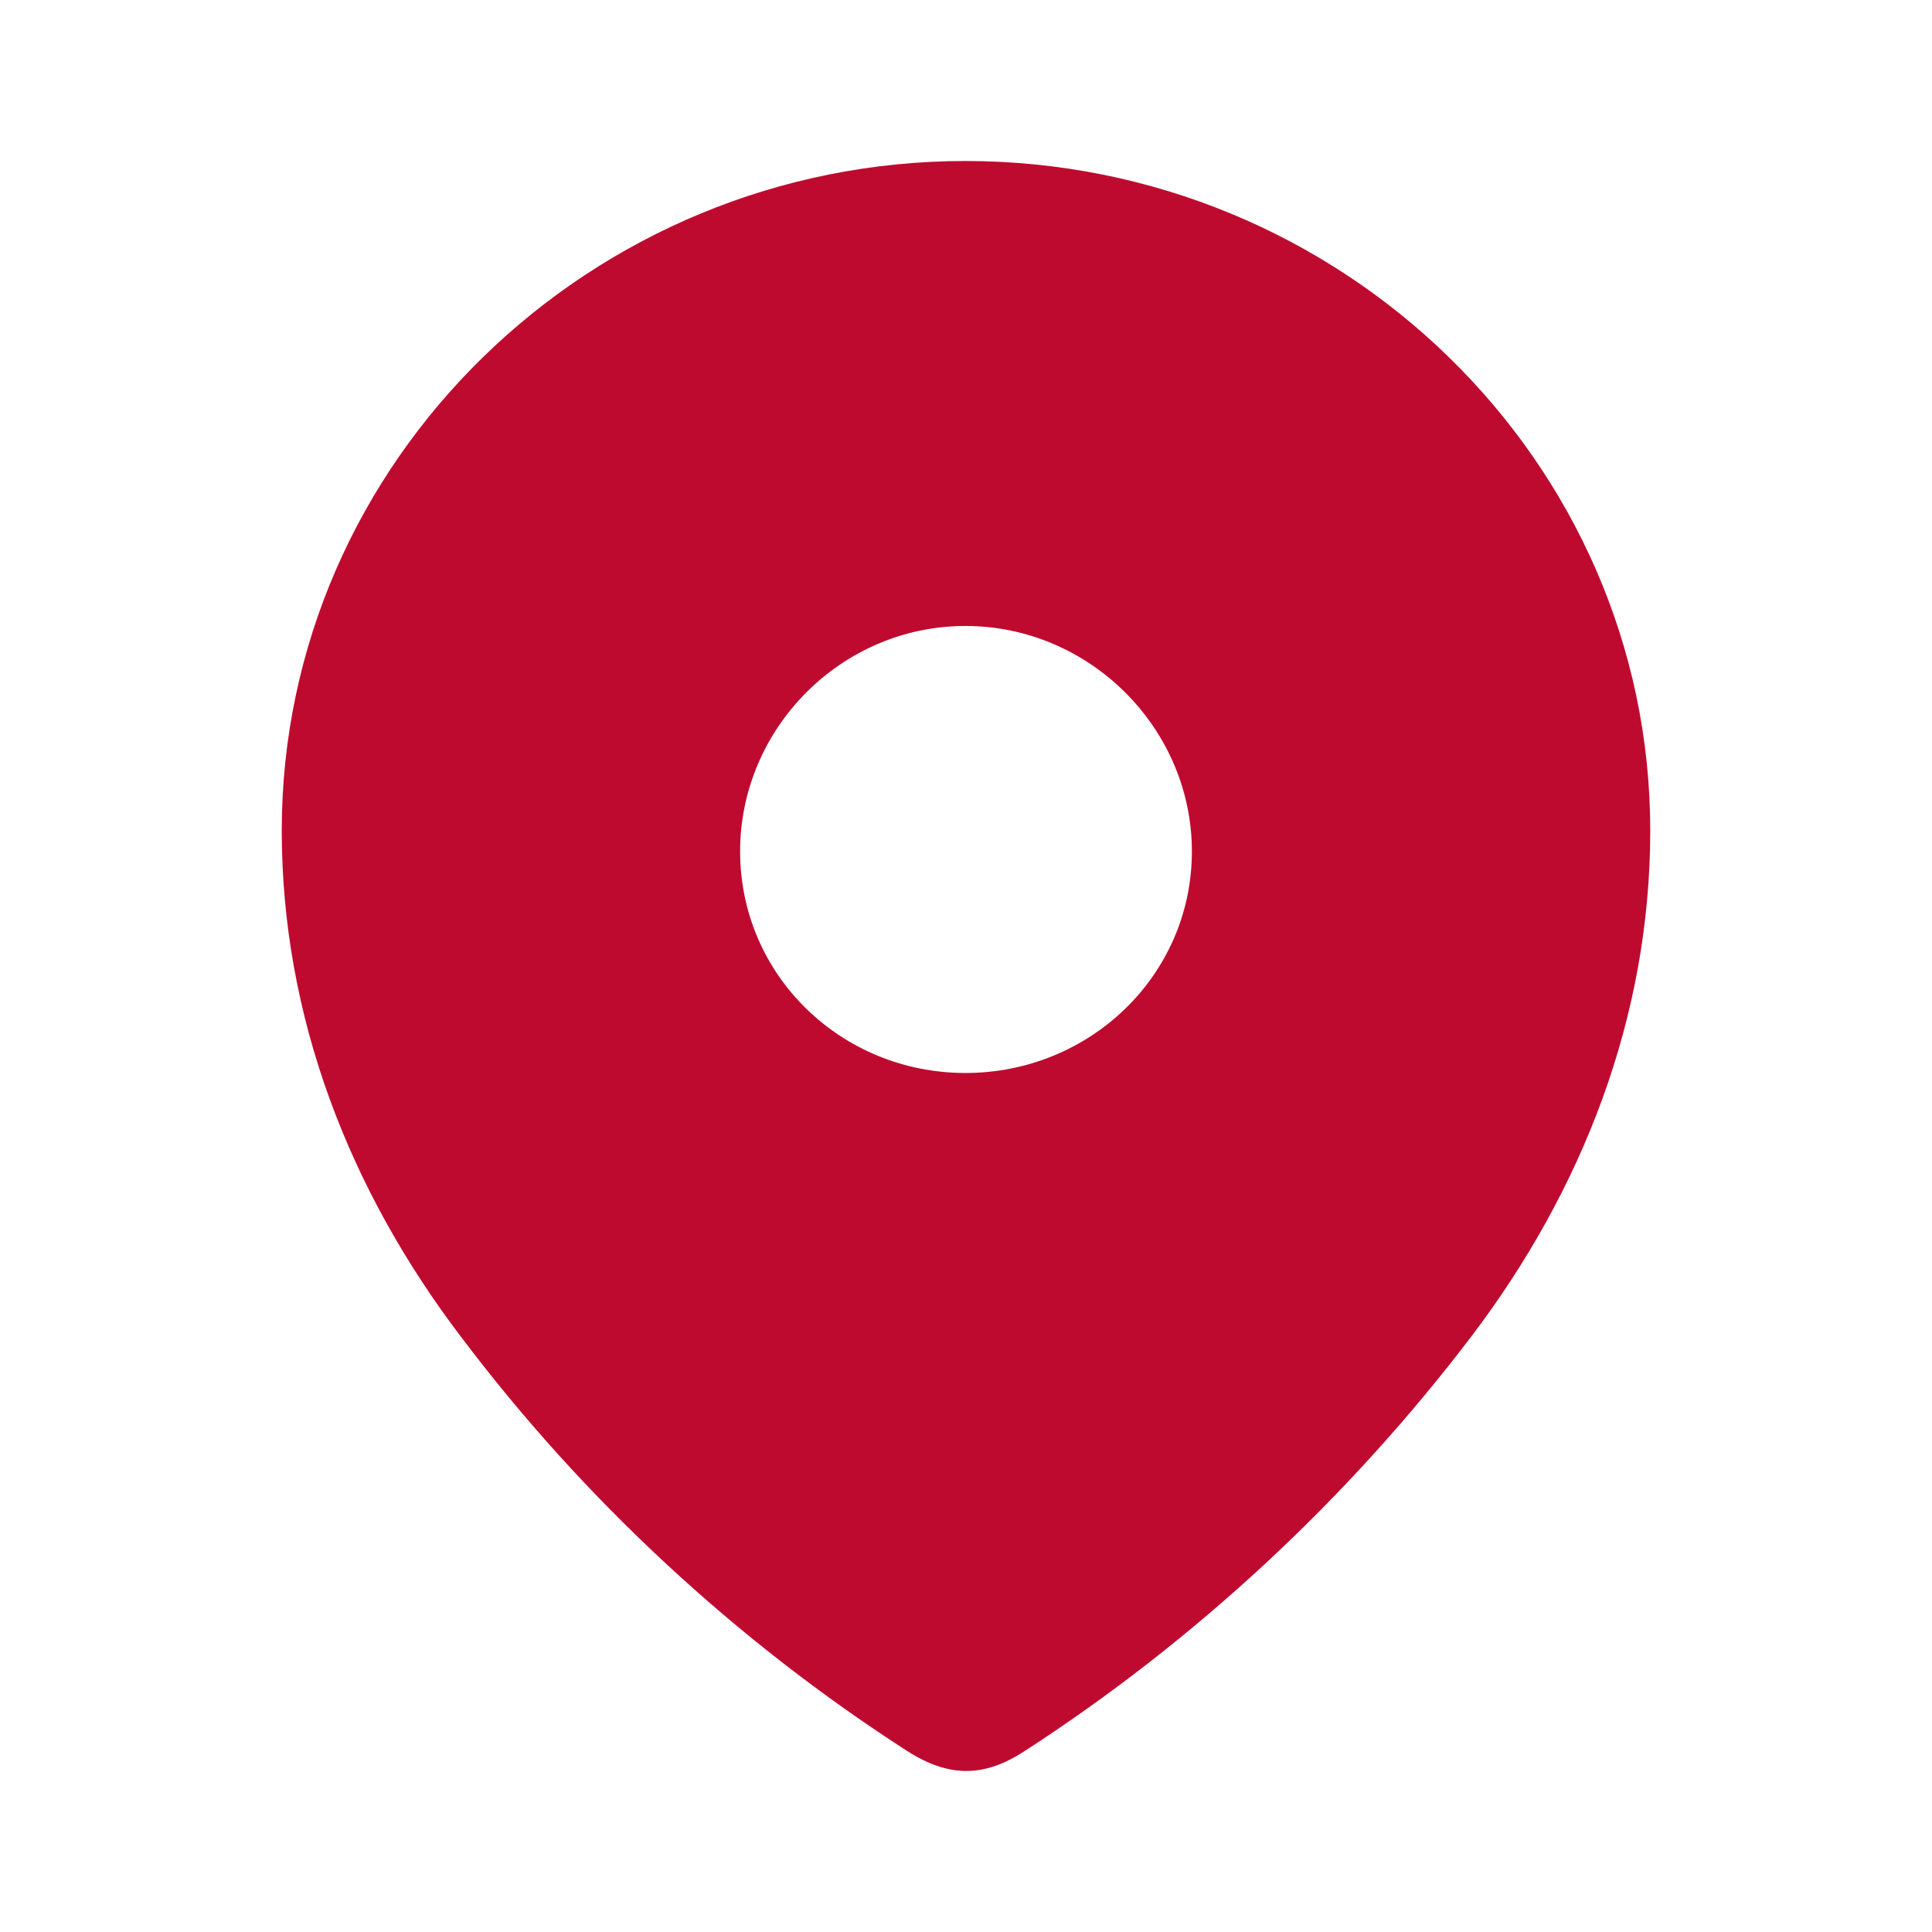 <svg width="24" height="24" viewBox="0 0 24 24" fill="none" xmlns="http://www.w3.org/2000/svg">
<g clip-path="url(#clip0_11574_42)">
<path fill-rule="evenodd" clip-rule="evenodd" d="M3.5 10.318C3.5 5.718 7.344 2 11.993 2C16.656 2 20.5 5.718 20.5 10.318C20.5 12.636 19.657 14.788 18.27 16.612C16.739 18.623 14.852 20.377 12.729 21.752C12.242 22.07 11.804 22.094 11.27 21.752C9.135 20.377 7.248 18.623 5.731 16.612C4.342 14.788 3.5 12.636 3.5 10.318ZM9.194 10.576C9.194 12.117 10.452 13.329 11.993 13.329C13.536 13.329 14.806 12.117 14.806 10.576C14.806 9.047 13.536 7.776 11.993 7.776C10.452 7.776 9.194 9.047 9.194 10.576Z" fill="#BF0A30"/>
</g>
<defs>
<clipPath id="clip0_11574_42">
<rect width="24" height="24" fill="white"/>
</clipPath>
</defs>
</svg>
